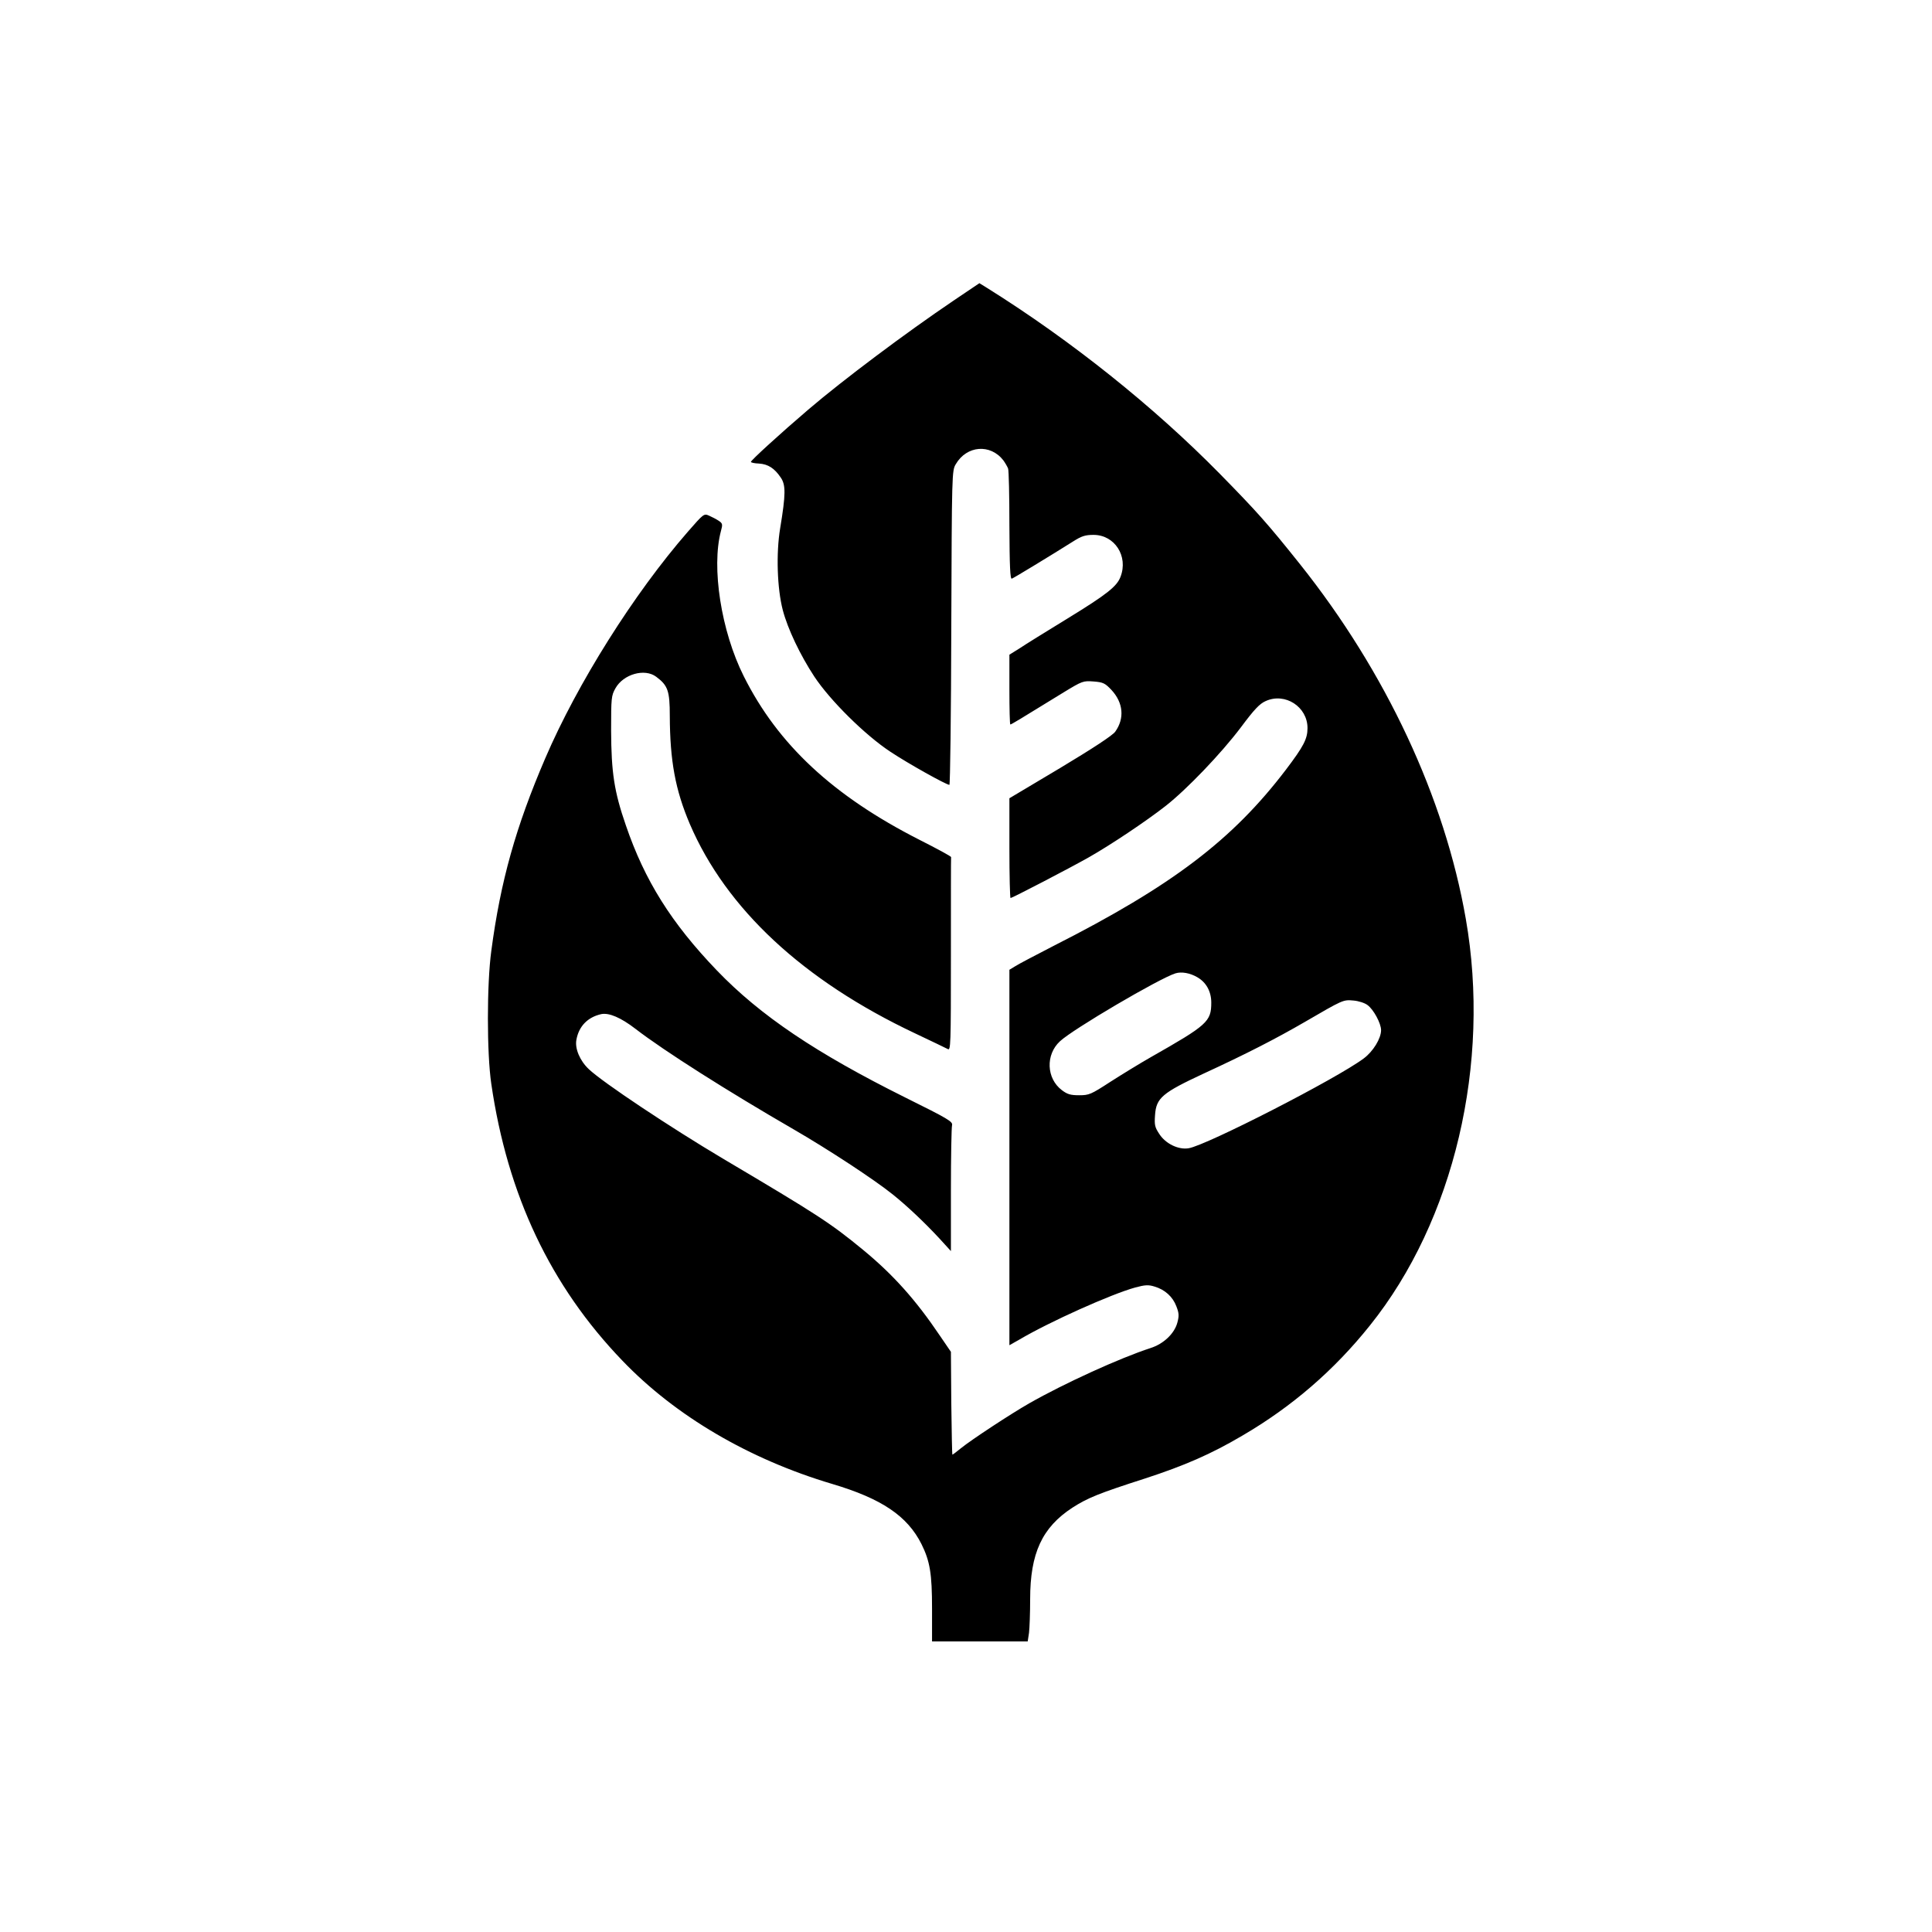 <?xml version="1.0" standalone="no"?>
<!DOCTYPE svg PUBLIC "-//W3C//DTD SVG 20010904//EN"
 "http://www.w3.org/TR/2001/REC-SVG-20010904/DTD/svg10.dtd">
<svg version="1.0" xmlns="http://www.w3.org/2000/svg"
 width="1024pt" height="1024pt" viewBox="0 0 1024 1024"
 preserveAspectRatio="xMidYMid meet">

<g transform="translate(0,1024) scale(0.1,-0.1)"
fill="#000000" stroke="none">
<path d="M5053 8646 c-253 -171 -584 -419 -769 -577 -152 -130 -304 -269 -304
-277 0 -4 19 -8 43 -9 48 -3 82 -25 115 -74 27 -39 27 -88 -3 -269 -22 -133
-16 -319 14 -434 26 -99 92 -238 167 -352 84 -127 270 -311 404 -399 95 -63
294 -174 312 -175 4 0 9 375 10 833 3 819 3 833 24 867 58 99 183 109 252 20
10 -14 21 -33 25 -43 4 -9 7 -146 7 -303 1 -217 4 -285 13 -281 11 4 202 120
326 198 44 28 64 34 107 34 112 0 185 -113 143 -222 -19 -51 -72 -93 -279
-220 -113 -69 -229 -141 -257 -160 l-53 -33 0 -185 c0 -102 2 -185 5 -185 5 0
48 26 282 170 100 61 104 62 159 58 51 -4 61 -9 95 -45 63 -68 70 -151 20
-221 -14 -20 -118 -88 -291 -192 l-270 -161 0 -264 c0 -146 3 -265 6 -265 8 0
309 156 415 216 118 67 306 193 408 273 112 88 294 278 398 416 70 94 99 125
131 139 103 47 222 -30 222 -143 0 -57 -20 -96 -114 -220 -283 -372 -602 -615
-1231 -934 -93 -48 -185 -96 -202 -107 l-33 -20 0 -995 0 -995 53 30 c161 95
487 241 614 276 52 14 70 15 102 5 55 -16 97 -54 116 -105 14 -36 15 -50 5
-87 -16 -58 -73 -112 -142 -134 -163 -53 -457 -187 -643 -293 -98 -56 -305
-192 -362 -238 -23 -19 -43 -34 -45 -34 -2 0 -4 123 -6 273 l-2 272 -58 85
c-128 190 -248 324 -407 455 -175 144 -242 187 -745 485 -276 164 -634 402
-709 473 -47 44 -75 109 -66 156 13 72 60 120 132 136 41 8 103 -18 181 -78
153 -118 491 -332 837 -532 180 -104 429 -267 527 -346 76 -61 167 -147 246
-232 l62 -68 0 323 c0 178 3 332 6 344 5 19 -20 34 -248 147 -474 236 -768
434 -998 673 -242 252 -383 477 -483 770 -62 179 -77 280 -78 502 0 173 1 185
23 224 42 75 155 107 216 61 62 -46 72 -75 72 -207 1 -238 29 -392 106 -573
193 -450 601 -830 1194 -1110 85 -40 163 -78 173 -83 16 -10 17 17 17 500 0
280 0 513 1 517 1 4 -75 45 -168 92 -458 233 -750 505 -931 867 -120 239 -172
577 -121 769 10 36 9 41 -12 55 -12 8 -35 20 -51 27 -27 12 -29 10 -112 -85
-286 -328 -586 -805 -756 -1201 -156 -363 -237 -651 -286 -1021 -24 -176 -24
-543 0 -705 86 -590 314 -1071 695 -1467 281 -293 671 -522 1111 -653 263 -78
399 -170 474 -319 45 -91 56 -156 56 -343 l0 -173 254 0 253 0 7 46 c3 26 6
106 6 178 0 243 63 380 224 485 81 52 140 76 386 155 208 68 347 128 515 227
262 153 486 346 676 584 446 556 642 1389 508 2155 -112 643 -424 1309 -879
1880 -174 218 -228 278 -425 479 -349 355 -786 705 -1232 984 l-42 26 -138
-93z m1292 -3585 c48 -27 75 -76 75 -135 0 -101 -21 -119 -320 -289 -58 -33
-154 -92 -215 -131 -103 -67 -113 -71 -165 -71 -46 0 -63 5 -92 27 -82 62 -87
188 -10 259 68 64 526 333 612 360 32 10 77 2 115 -20z m903 -148 c32 -23 72
-97 72 -133 0 -44 -42 -113 -92 -150 -143 -107 -834 -461 -928 -476 -54 -9
-122 24 -155 75 -24 36 -27 48 -23 101 6 91 39 118 258 220 226 104 385 186
535 273 203 118 204 119 258 114 27 -2 61 -13 75 -24z"/>
</g>
</svg>
